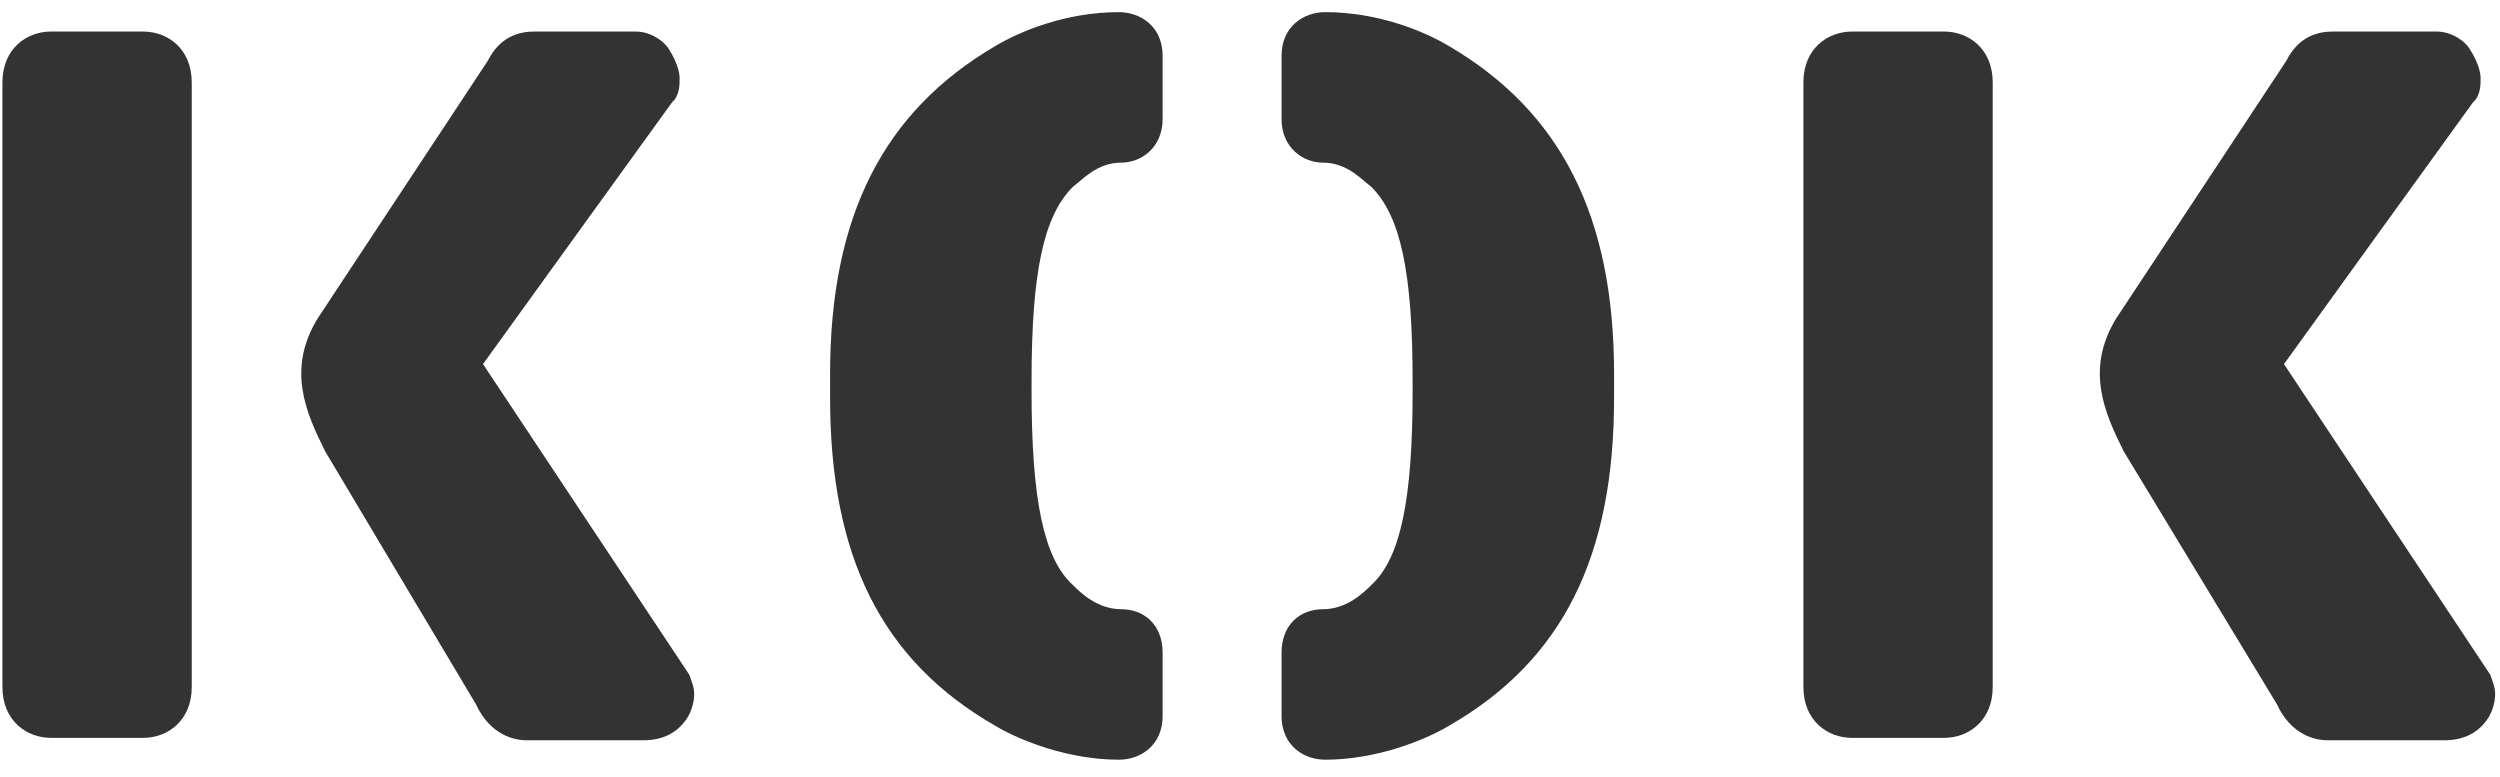 <svg width="103" height="32" viewBox="0 0 103 32" fill="none" xmlns="http://www.w3.org/2000/svg">
<path d="M96.1 1.3C95.5 1.3 94.7 1.5 94.2 2.5L87.2 13.1C85.9 15.2 86.7 17 87.5 18.6L93.8 29C94.4 30.3 95.4 30.5 95.9 30.5H100.7C101.5 30.5 102.1 30.2 102.5 29.6C102.7 29.3 102.8 28.9 102.8 28.6C102.8 28.3 102.7 28.1 102.6 27.8L94.1 15C94.6 14.3 101.9 4.2 101.9 4.2L102 4.1C102.2 3.8 102.2 3.5 102.2 3.2C102.2 2.9 102 2.4 101.8 2.1C101.6 1.7 101 1.3 100.4 1.3H96.1Z" fill="#333333"/>
<path d="M82.1 3.4C82.1 2 81.1 1.3 80.1 1.3H76.3C75.3 1.3 74.3 2 74.3 3.4V28.3C74.3 29.7 75.3 30.4 76.3 30.4H80.1C81.1 30.4 82.1 29.7 82.1 28.3V3.4Z" fill="#333333"/>
<path d="M22 1.3C21.4 1.3 20.6 1.5 20.1 2.5L13.1 13.1C11.8 15.2 12.6 17 13.4 18.6L19.6 29C20.2 30.3 21.2 30.5 21.7 30.5H26.5C27.3 30.5 27.9 30.2 28.3 29.6C28.5 29.3 28.6 28.9 28.6 28.6C28.6 28.3 28.5 28.1 28.4 27.8L19.9 15C20.4 14.3 27.7 4.2 27.7 4.2L27.8 4.1C28 3.8 28 3.5 28 3.2C28 2.9 27.8 2.4 27.6 2.1C27.4 1.7 26.8 1.3 26.2 1.3H22Z" fill="#333333"/>
<path d="M7.9 3.4C7.9 2 6.9 1.3 5.9 1.3H2.1C1.1 1.3 0.1 2 0.1 3.4V28.3C0.1 29.7 1.1 30.4 2.1 30.4H5.9C6.9 30.4 7.9 29.7 7.9 28.3V3.4Z" fill="#333333"/>
<path d="M42.5 16.1C42.5 20.6 43 23 44.2 24.1C44.5 24.4 45.2 25.1 46.2 25.1C47.1 25.1 47.9 25.7 47.9 26.9V29.5C47.9 30.7 47 31.3 46.1 31.3C44 31.3 42 30.5 41 29.9C36.3 27.2 34.2 22.9 34.2 16.4V15.4C34.2 8.9 36.4 4.6 41 1.9C42 1.3 43.9 0.5 46.1 0.5C47 0.5 47.9 1.1 47.9 2.3V4.9C47.9 6.1 47 6.7 46.2 6.7C45.2 6.7 44.6 7.4 44.2 7.7C43 8.9 42.5 11.2 42.5 15.7V16.1Z" fill="#333333"/>
<path d="M58.2 16.1C58.2 20.6 57.7 23 56.5 24.1C56.2 24.4 55.5 25.1 54.5 25.1C53.6 25.1 52.8 25.7 52.8 26.9V29.5C52.8 30.7 53.7 31.3 54.6 31.3C56.7 31.3 58.7 30.5 59.7 29.9C64.4 27.2 66.5 22.9 66.5 16.4V15.4C66.5 8.9 64.3 4.6 59.7 1.9C58.7 1.3 56.8 0.5 54.6 0.5C53.7 0.5 52.8 1.1 52.8 2.3V4.9C52.8 6.1 53.7 6.7 54.5 6.7C55.5 6.7 56.1 7.4 56.5 7.7C57.7 8.9 58.2 11.2 58.2 15.7V16.1Z" fill="#333333"/>
</svg>
